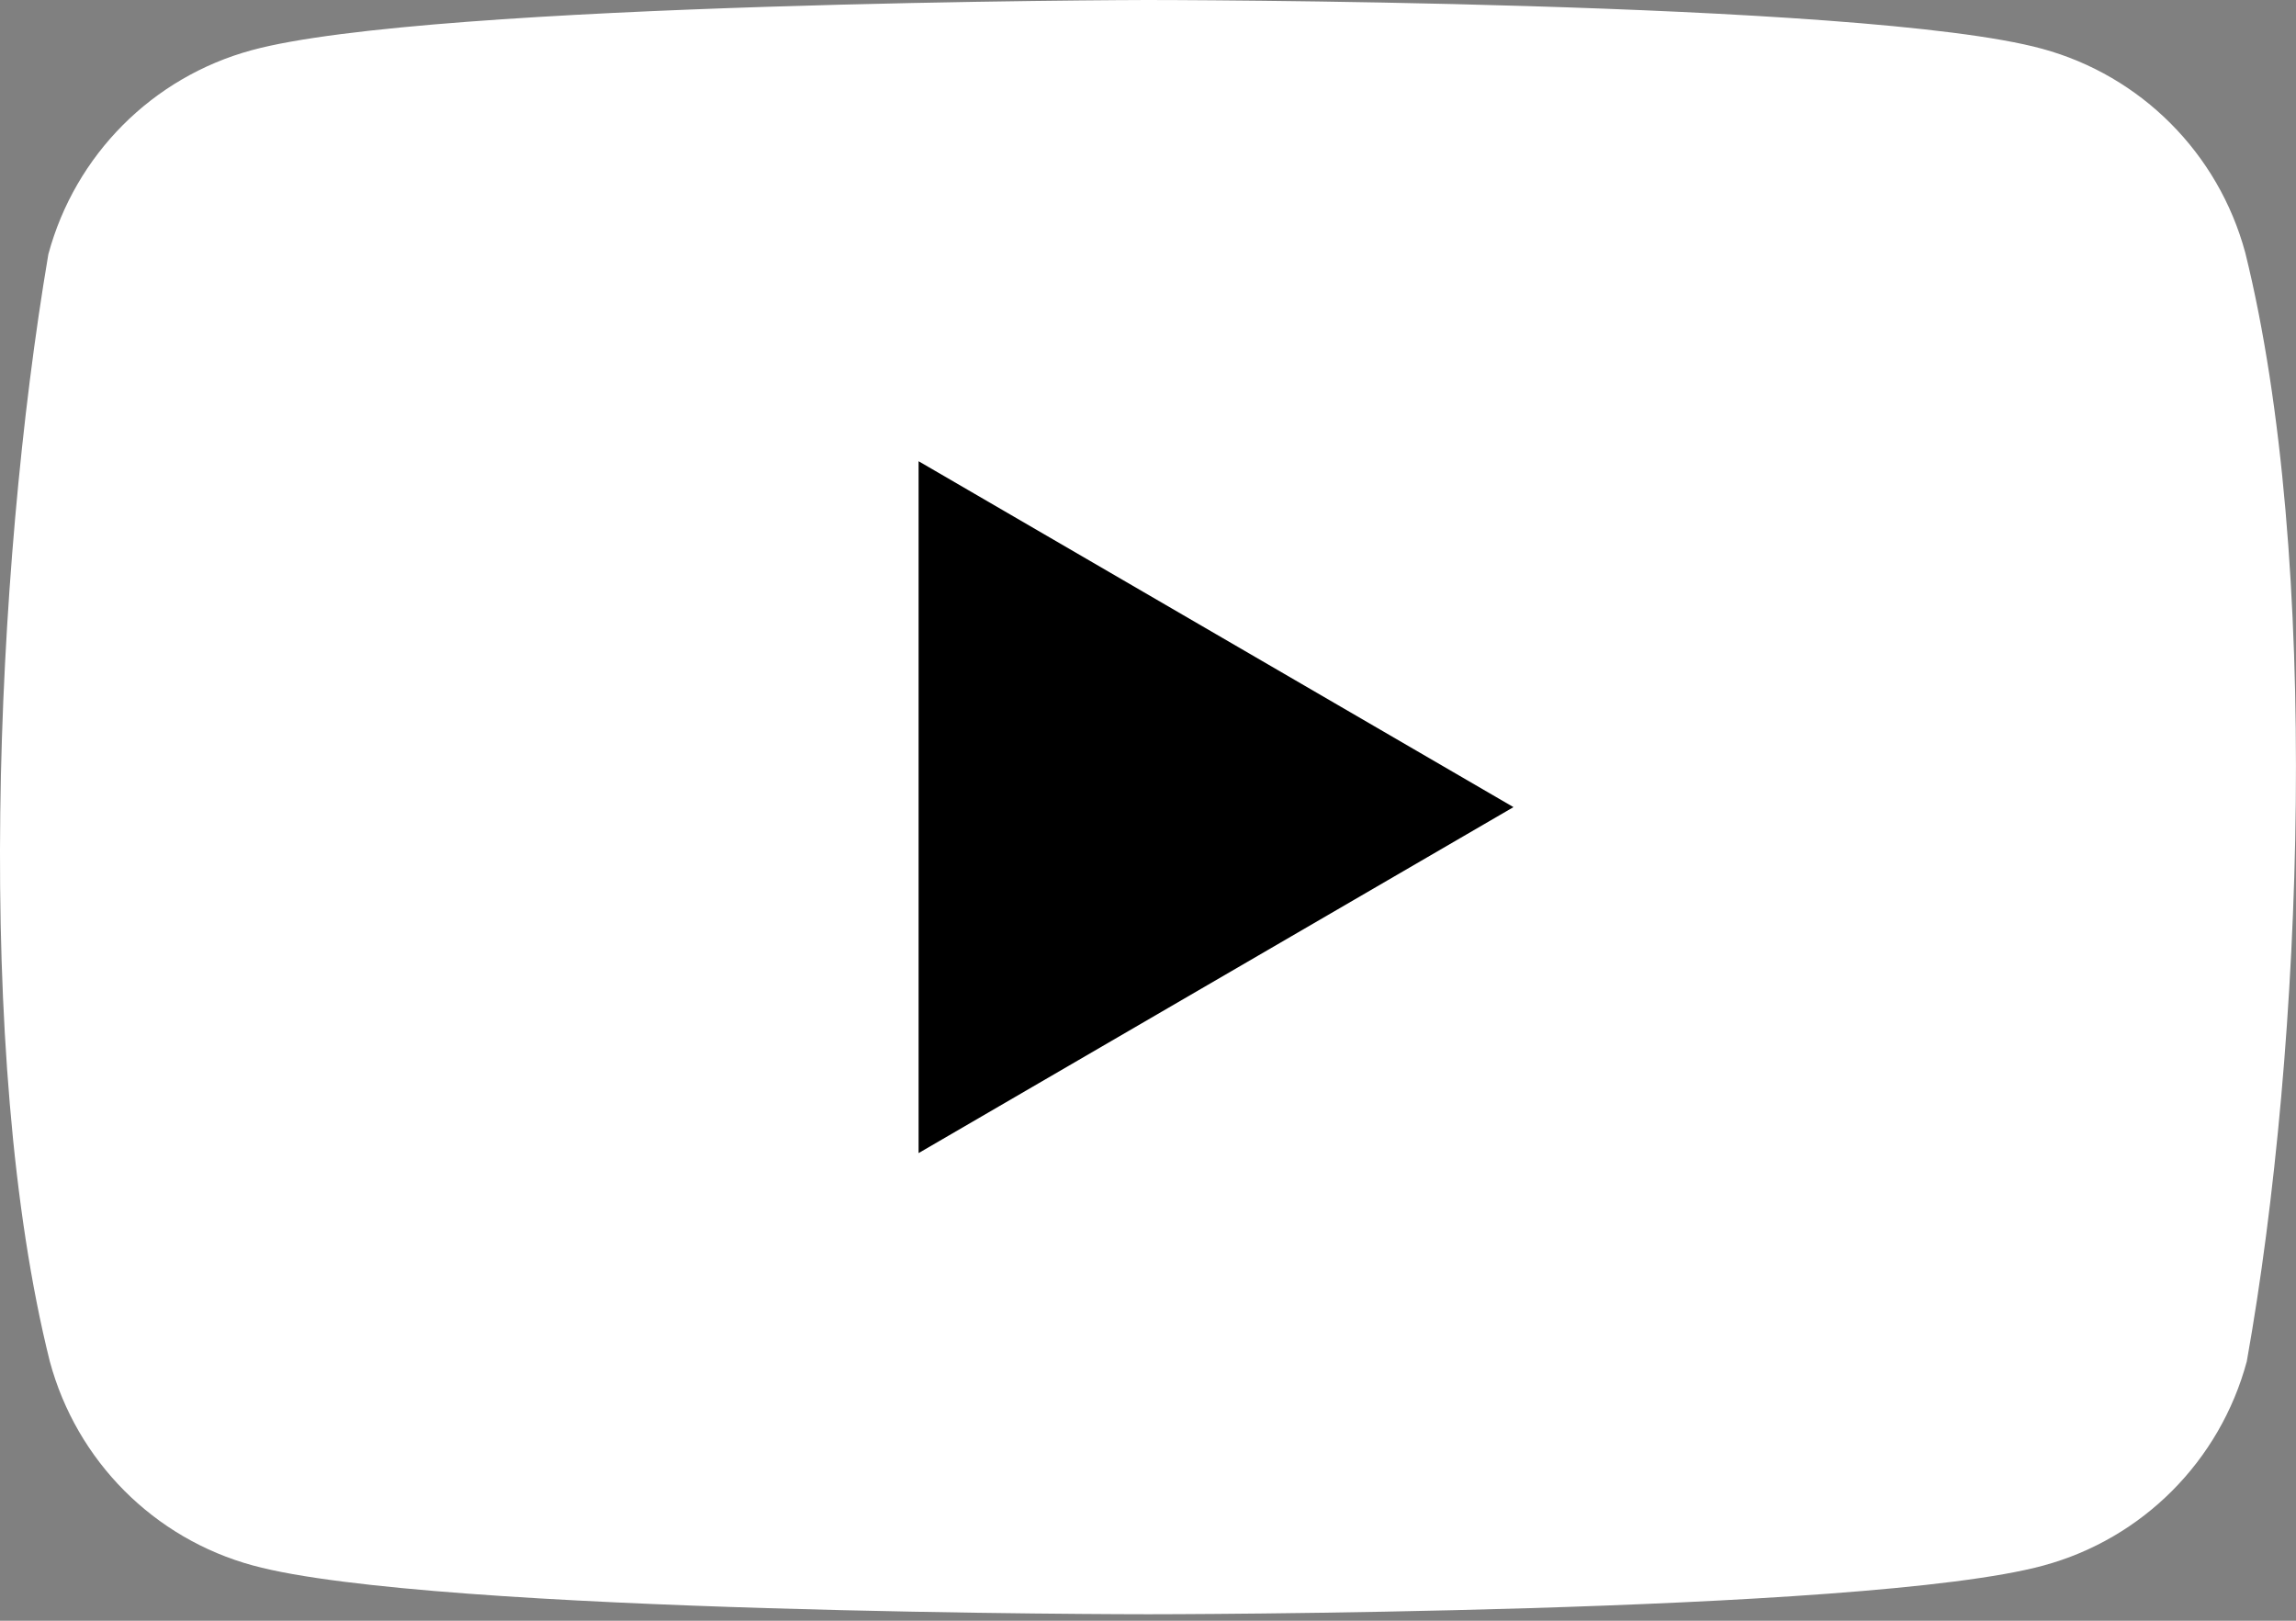 <svg width="34" height="24" viewBox="0 0 34 24" fill="none" xmlns="http://www.w3.org/2000/svg">
<rect x="0" y="0" width="34" height="24" fill="#808080" stroke="none"/>
<g clip-path="url(#clip0_2053_288)">
<path d="M33.249 3.743C32.852 2.271 31.707 1.121 30.24 0.722C27.602 0 16.983 0 16.983 0C16.983 0 6.363 0.022 3.725 0.744C2.258 1.143 1.113 2.293 0.716 3.765C-0.082 8.472 -0.392 15.643 0.738 20.161C1.135 21.634 2.28 22.784 3.747 23.182C6.385 23.904 17.004 23.904 17.004 23.904C17.004 23.904 27.623 23.904 30.262 23.182C31.728 22.784 32.874 21.634 33.271 20.161C34.113 15.448 34.372 8.281 33.249 3.743Z" fill="white"/>
<path d="M13.603 17.075L22.412 11.952L13.603 6.83V17.075Z" fill="black"/>
</g>
<defs>
<clipPath id="clip0_2053_288">
<rect width="34" height="24" fill="white"/>
</clipPath>
</defs>
</svg>
